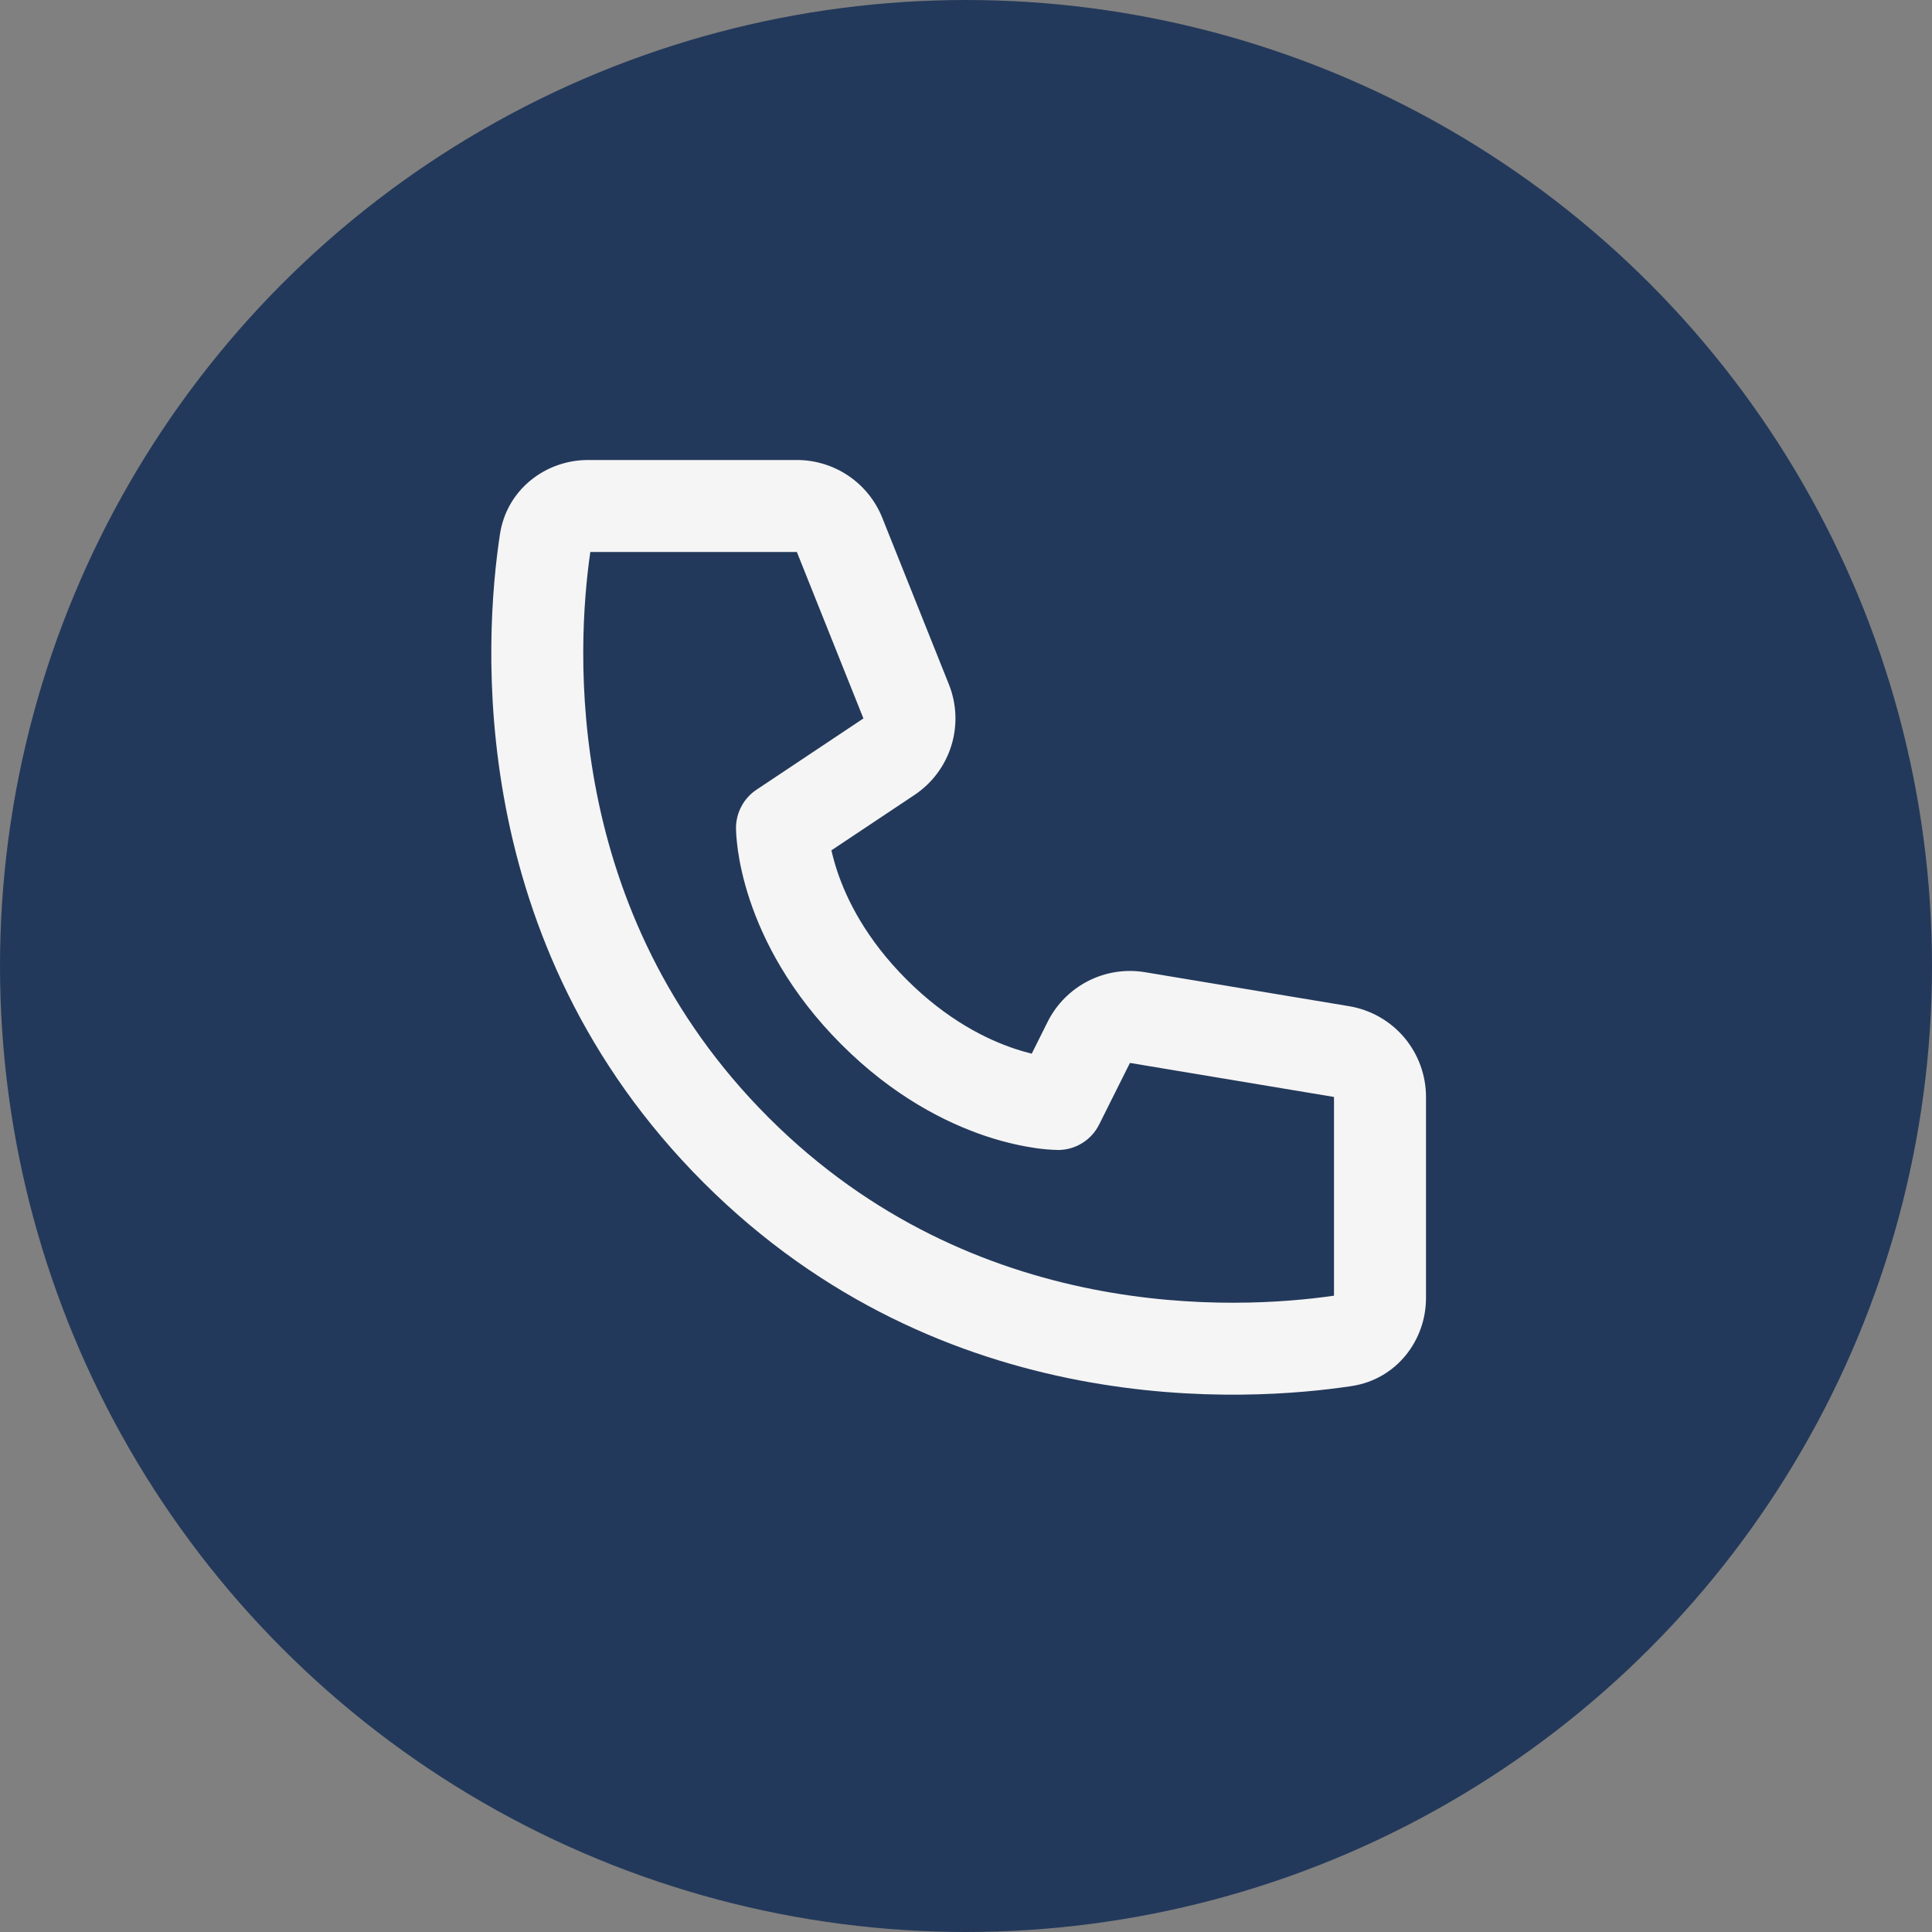 <svg width="42" height="42" viewBox="0 0 42 42" fill="none" xmlns="http://www.w3.org/2000/svg">
<rect x="0" y="0" width="42" height="42" fill="#808080" stroke="none"/>
<circle cx="21" cy="21" r="21" fill="#23395B"/>
<path d="M12.833 12H17.323L18.77 15.618L16.445 17.168C16.308 17.259 16.196 17.383 16.119 17.528C16.041 17.673 16 17.835 16 18C16.003 18.094 16 18.001 16 18.001V18.022C16.001 18.067 16.003 18.111 16.006 18.156C16.012 18.239 16.023 18.349 16.041 18.486C16.08 18.756 16.155 19.128 16.301 19.566C16.595 20.446 17.171 21.585 18.293 22.707C19.415 23.829 20.554 24.405 21.433 24.699C21.872 24.845 22.243 24.919 22.515 24.959C22.669 24.981 22.823 24.995 22.978 24.999L22.991 25H22.999C22.999 25 23.111 24.994 23 25C23.186 25 23.368 24.948 23.526 24.85C23.684 24.753 23.811 24.613 23.894 24.447L24.564 23.107L29 23.847V28.167C26.889 28.472 21.187 28.773 16.707 24.293C12.227 19.813 12.527 14.11 12.833 12ZM18.073 18.486L19.88 17.282C20.262 17.027 20.545 16.649 20.681 16.211C20.817 15.773 20.798 15.301 20.627 14.875L19.18 11.257C19.032 10.886 18.776 10.568 18.445 10.344C18.114 10.12 17.723 10 17.323 10H12.781C11.872 10 11.017 10.631 10.868 11.617C10.528 13.859 10.067 20.481 15.293 25.707C20.519 30.933 27.141 30.471 29.383 30.132C30.369 29.982 31 29.128 31 28.219V23.847C31 23.374 30.832 22.916 30.527 22.554C30.221 22.193 29.796 21.952 29.329 21.874L24.893 21.135C24.471 21.065 24.038 21.131 23.657 21.325C23.276 21.519 22.967 21.83 22.775 22.213L22.429 22.906C22.307 22.876 22.186 22.841 22.066 22.801C21.446 22.595 20.585 22.171 19.707 21.293C18.829 20.415 18.405 19.554 18.199 18.933C18.151 18.786 18.109 18.637 18.074 18.486H18.073Z" fill="#F5F5F5"/>
</svg>

